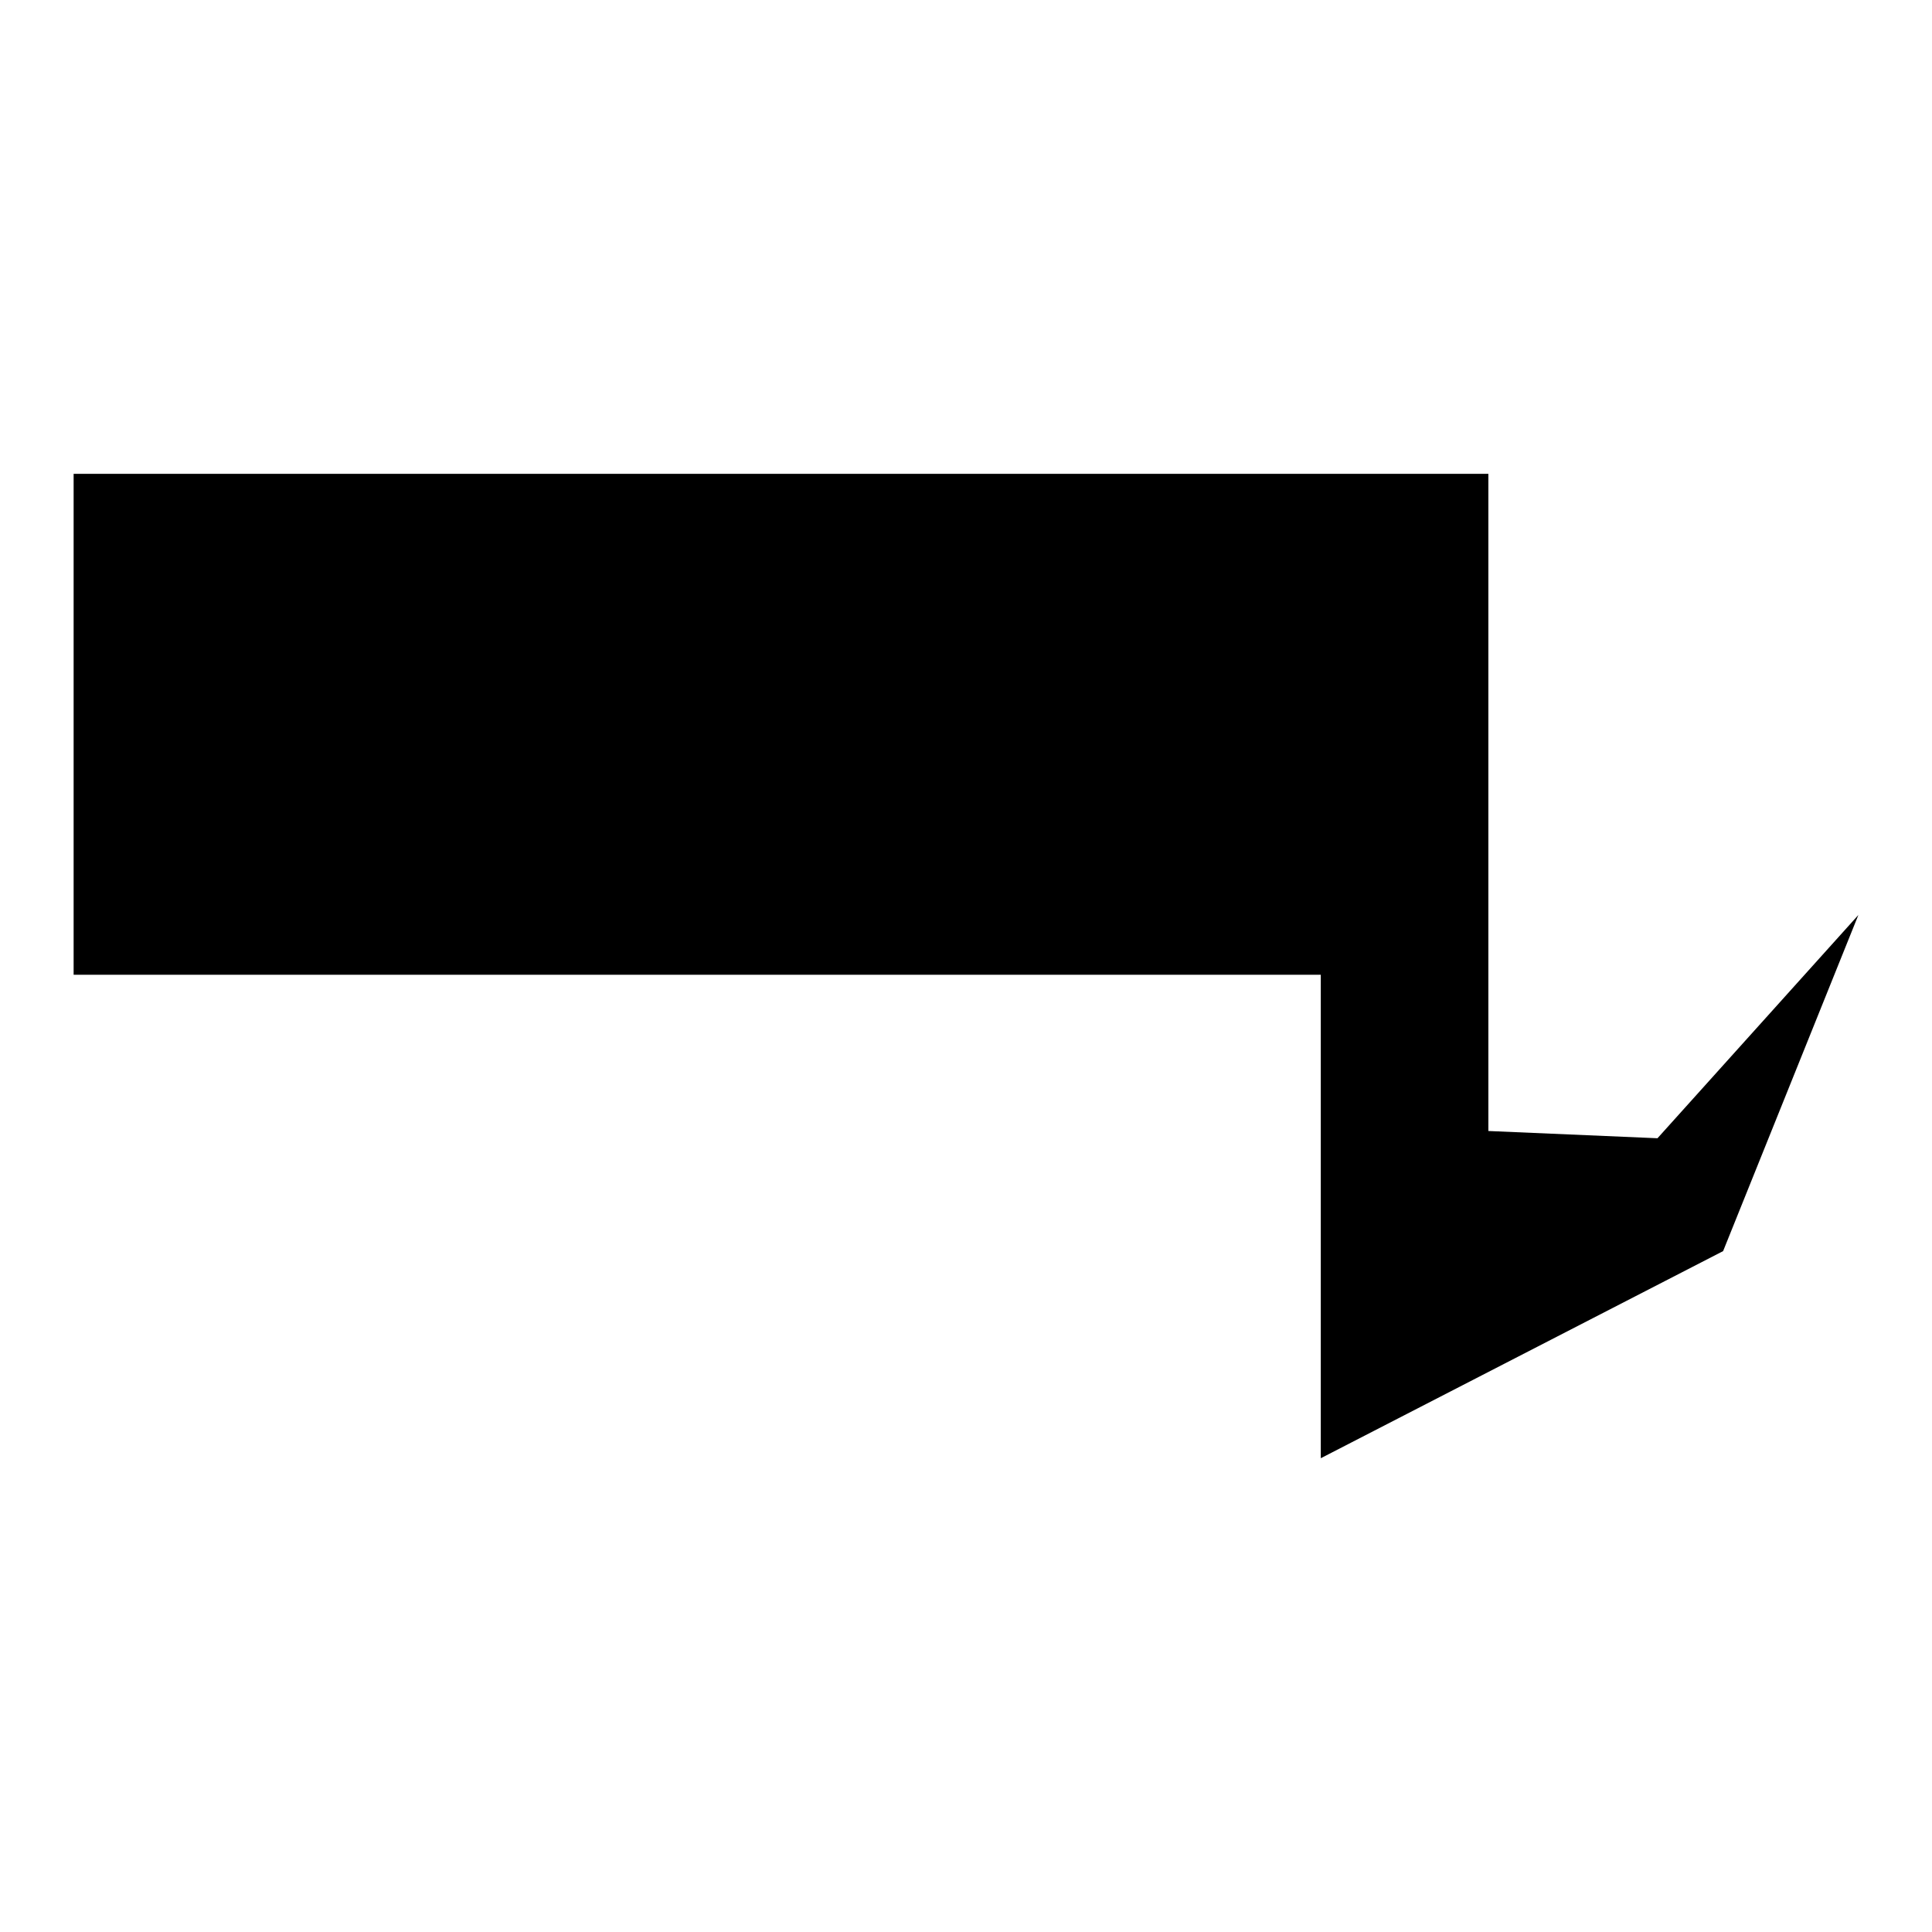 <?xml version="1.0" encoding="UTF-8"?>
<!-- Uploaded to: ICON Repo, www.iconrepo.com, Generator: ICON Repo Mixer Tools -->
<svg fill="#000000" width="800px" height="800px" version="1.1" viewBox="144 144 512 512" xmlns="http://www.w3.org/2000/svg">
 <path d="m636.49 386.48-35.848 89.078-106.62 54.887v-128.12h-330.51v-132.76h374.92v174.16l44.82 1.922z"/>
</svg>